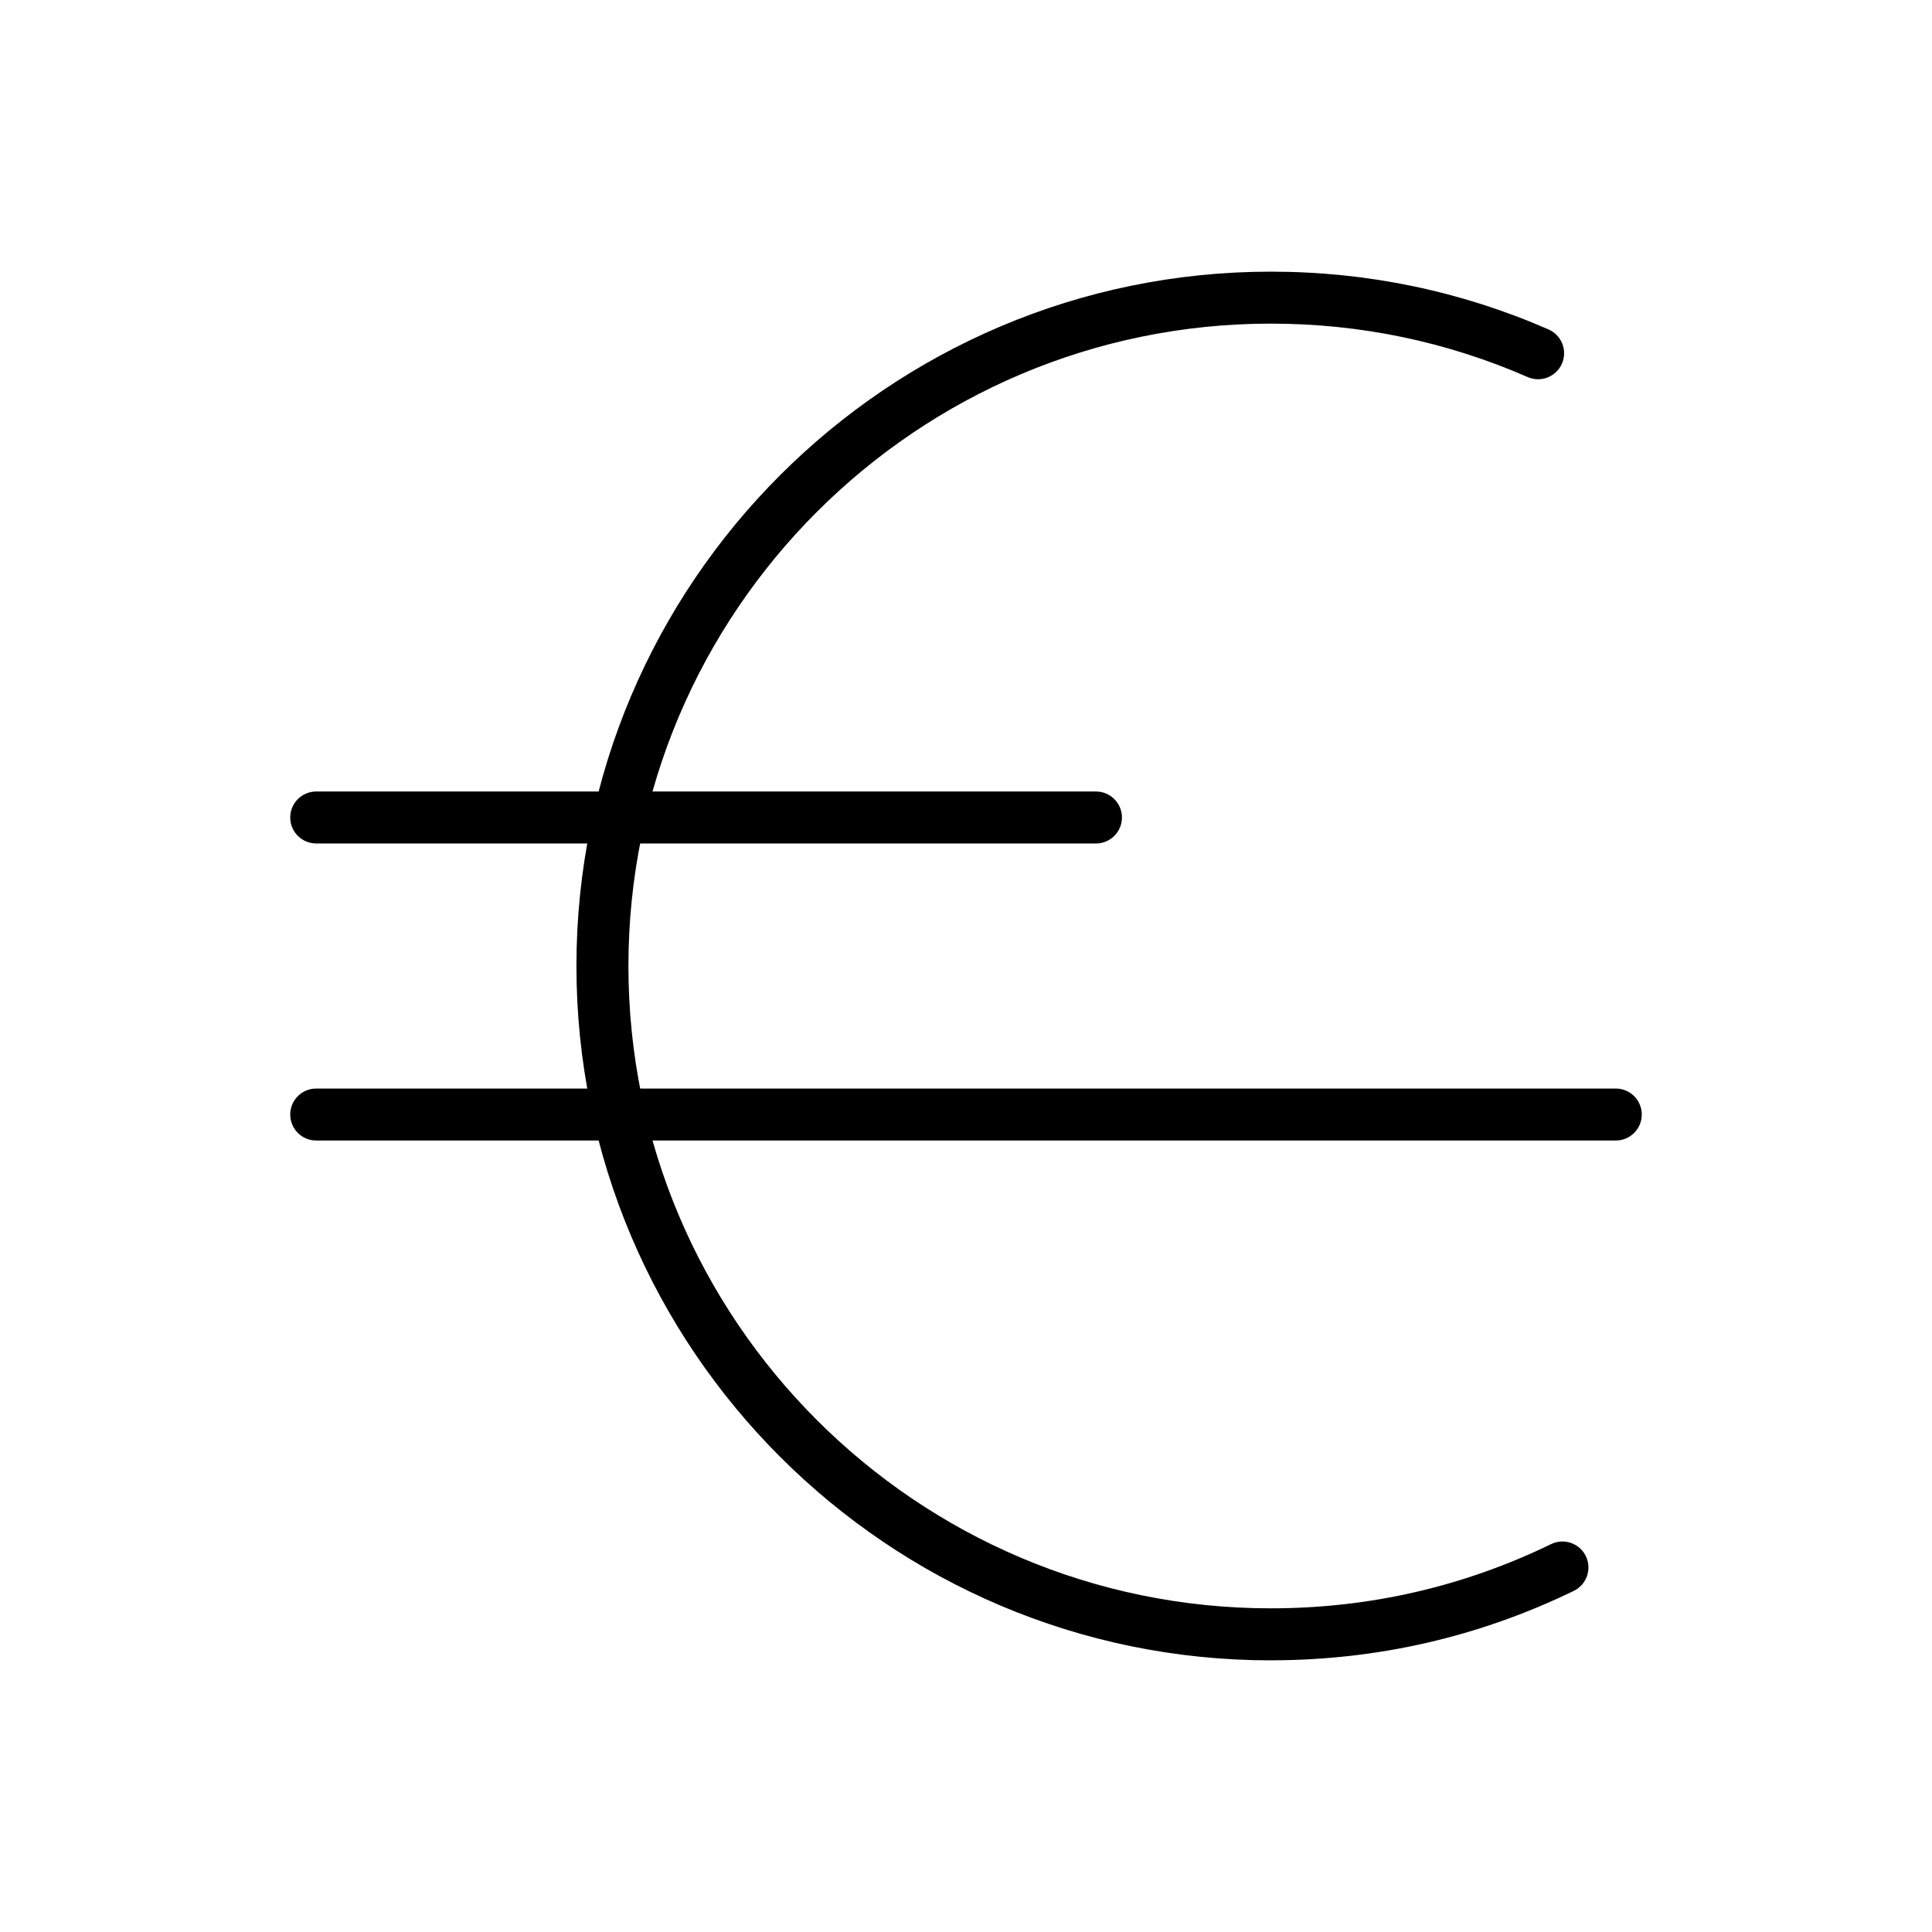 <?xml version="1.0" encoding="UTF-8"?>
<!-- The Best Svg Icon site in the world: iconSvg.co, Visit us! https://iconsvg.co -->
<svg fill="#000000" width="800px" height="800px" version="1.1" viewBox="144 144 512 512" xmlns="http://www.w3.org/2000/svg">
 <g>
  <path d="m480.77 584.01c-101.46 0-184.01-82.547-184.01-184.01s82.547-184.01 184.01-184.01c25.582 0 50.348 5.152 73.605 15.312 3.484 1.523 5.078 5.582 3.555 9.07-1.523 3.484-5.586 5.078-9.07 3.555-21.508-9.398-44.414-14.164-68.09-14.164-93.867 0-170.23 76.367-170.23 170.23s76.367 170.23 170.23 170.23c26.047 0 51.043-5.727 74.289-17.02 3.422-1.66 7.543-0.234 9.203 3.184 1.66 3.422 0.234 7.543-3.184 9.203-25.137 12.215-52.156 18.406-80.309 18.406z"/>
  <path d="m434.44 367.53h-206.64c-3.805 0-6.887-3.082-6.887-6.887s3.082-6.887 6.887-6.887h206.64c3.805 0 6.887 3.082 6.887 6.887 0.004 3.801-3.082 6.887-6.887 6.887z"/>
  <path d="m572.2 446.25h-344.4c-3.805 0-6.887-3.082-6.887-6.887s3.082-6.887 6.887-6.887h344.4c3.805 0 6.887 3.082 6.887 6.887s-3.082 6.887-6.887 6.887z"/>
 </g>
</svg>
